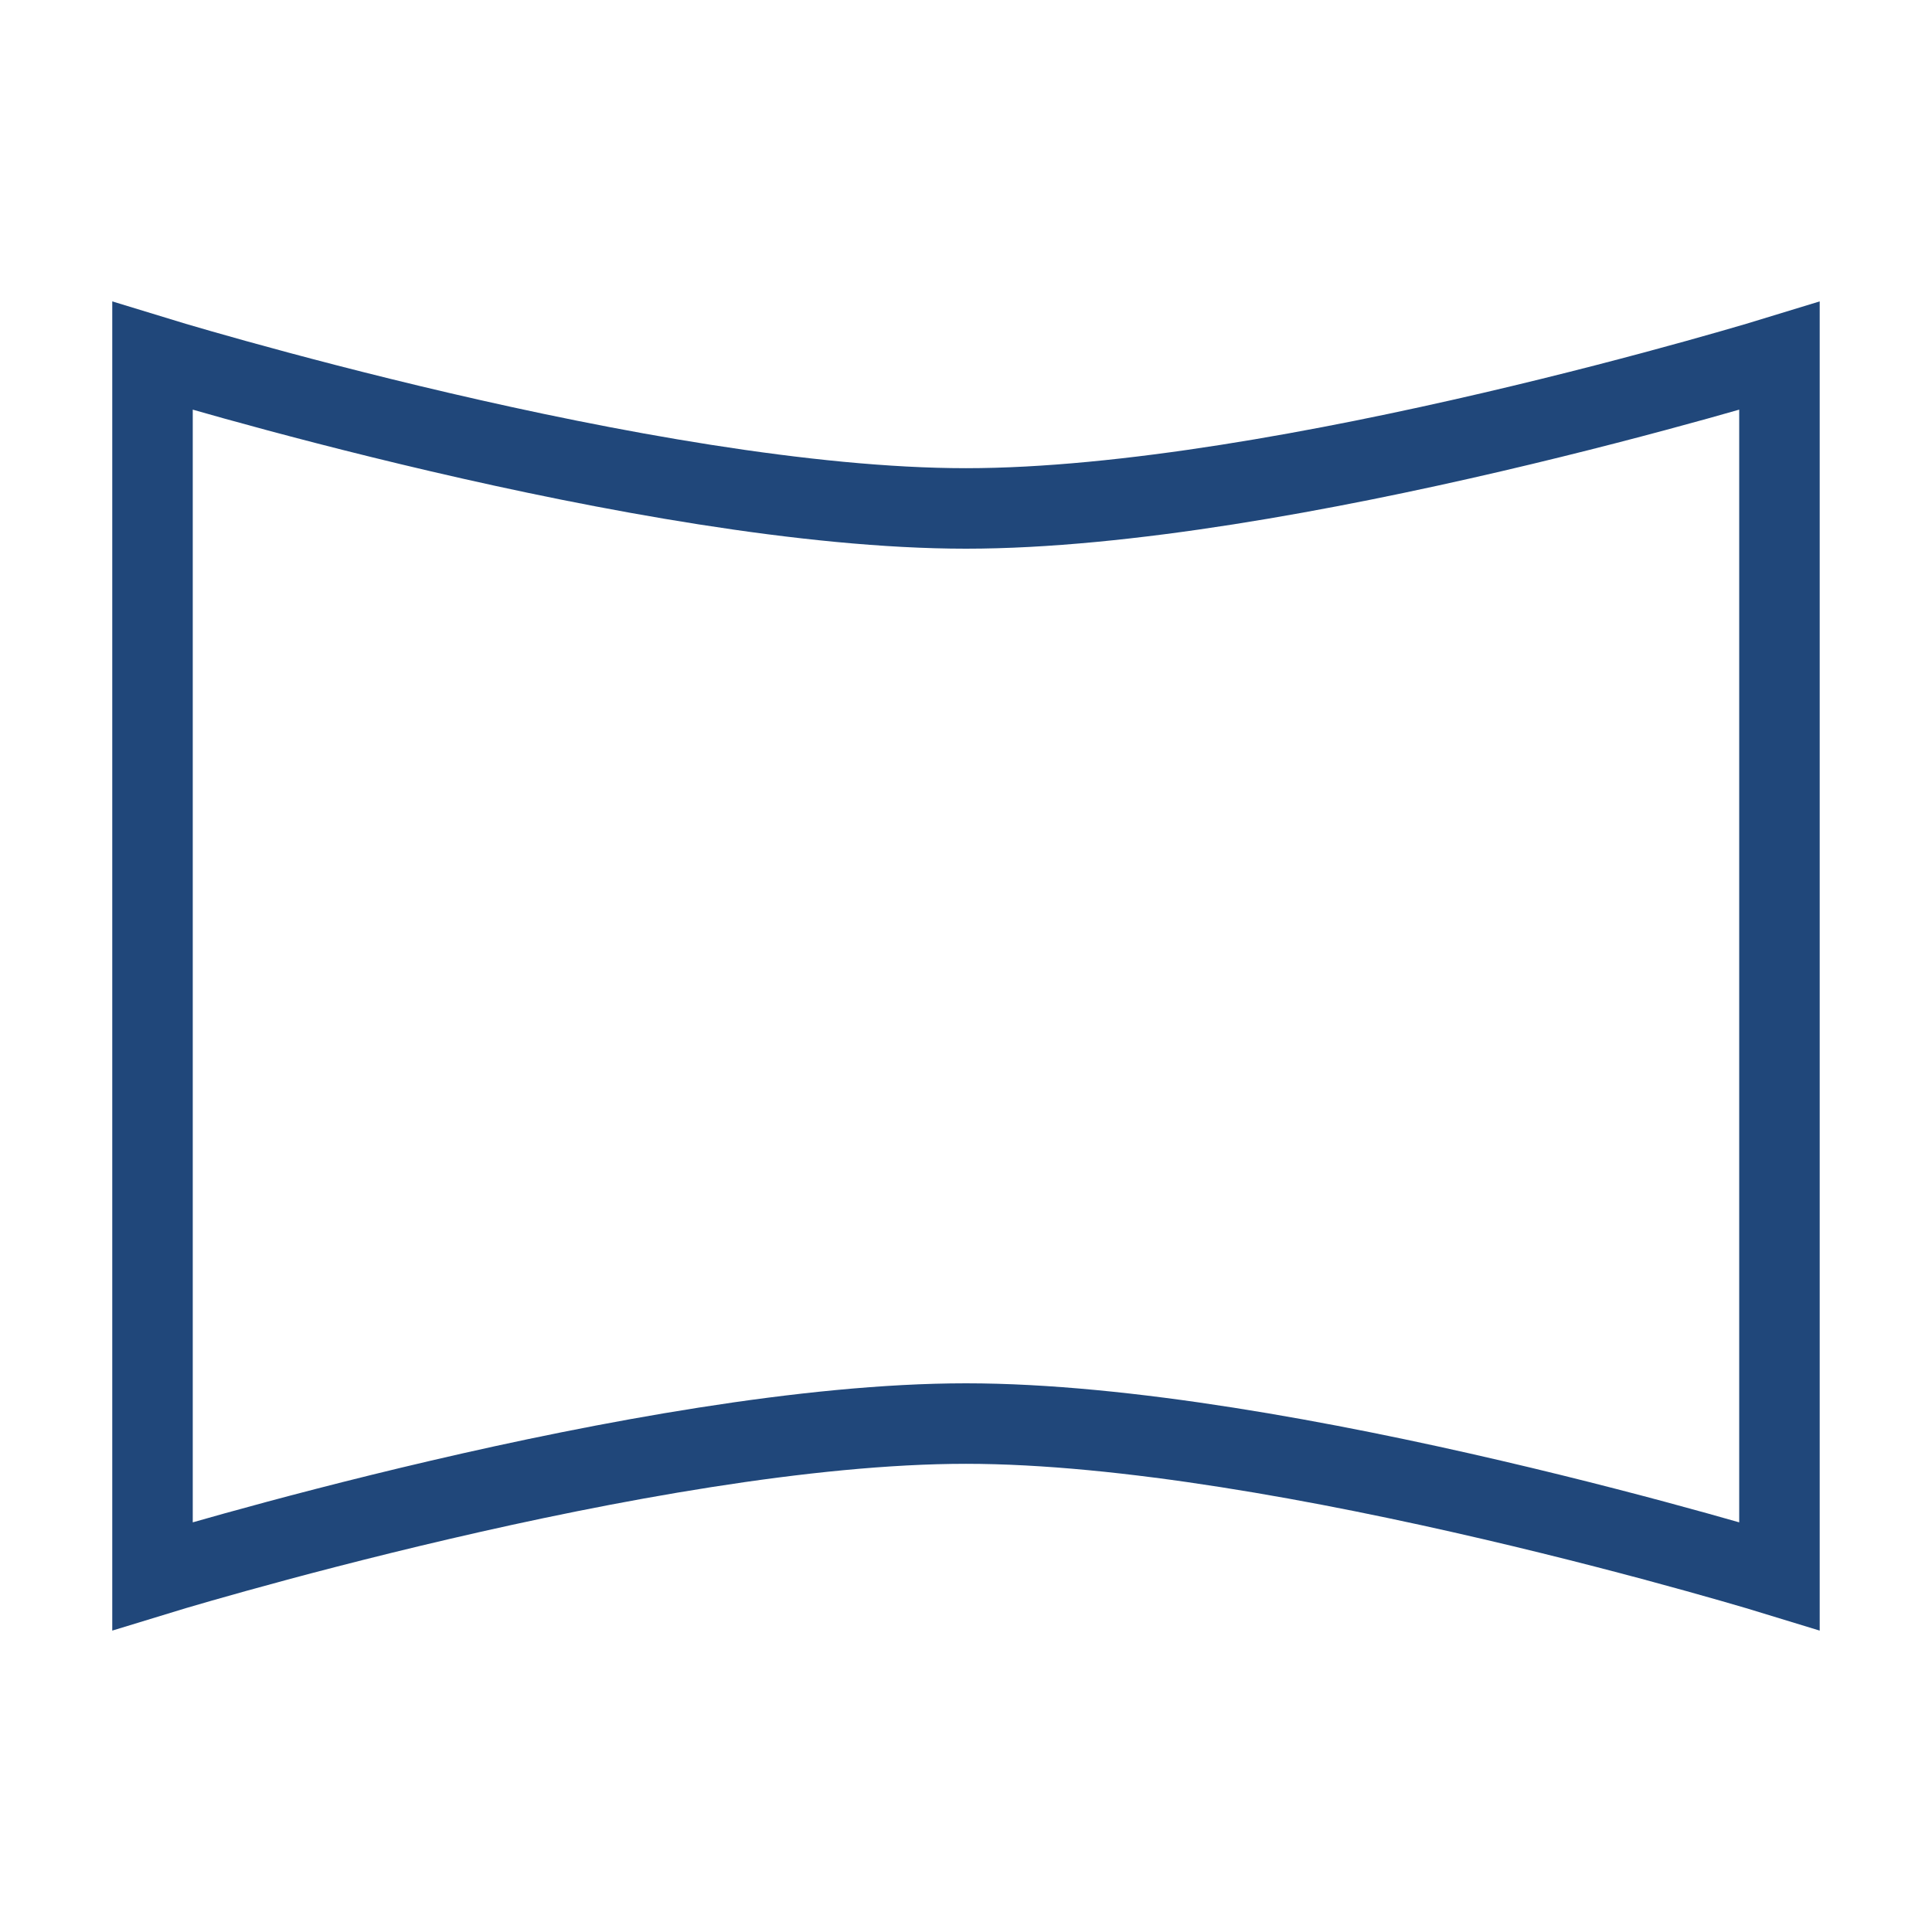 <svg width="48" height="48" viewBox="0 0 48 48" fill="none" xmlns="http://www.w3.org/2000/svg">
<g clip-path="url(#clip0_3004_57505)">
<path d="M3.789 39.158V8.842C3.789 8.842 16.107 12.632 24 12.632C31.892 12.632 44.21 8.842 44.21 8.842V39.158C44.21 39.158 31.892 35.368 24 35.368C16.107 35.368 3.789 39.158 3.789 39.158Z" stroke="#20477A" stroke-width="2"/>
</g>
<defs>
<clipPath id="clip0_3004_57505">
<rect width="48" height="48" fill="white"/>
</clipPath>
</defs>
</svg>
